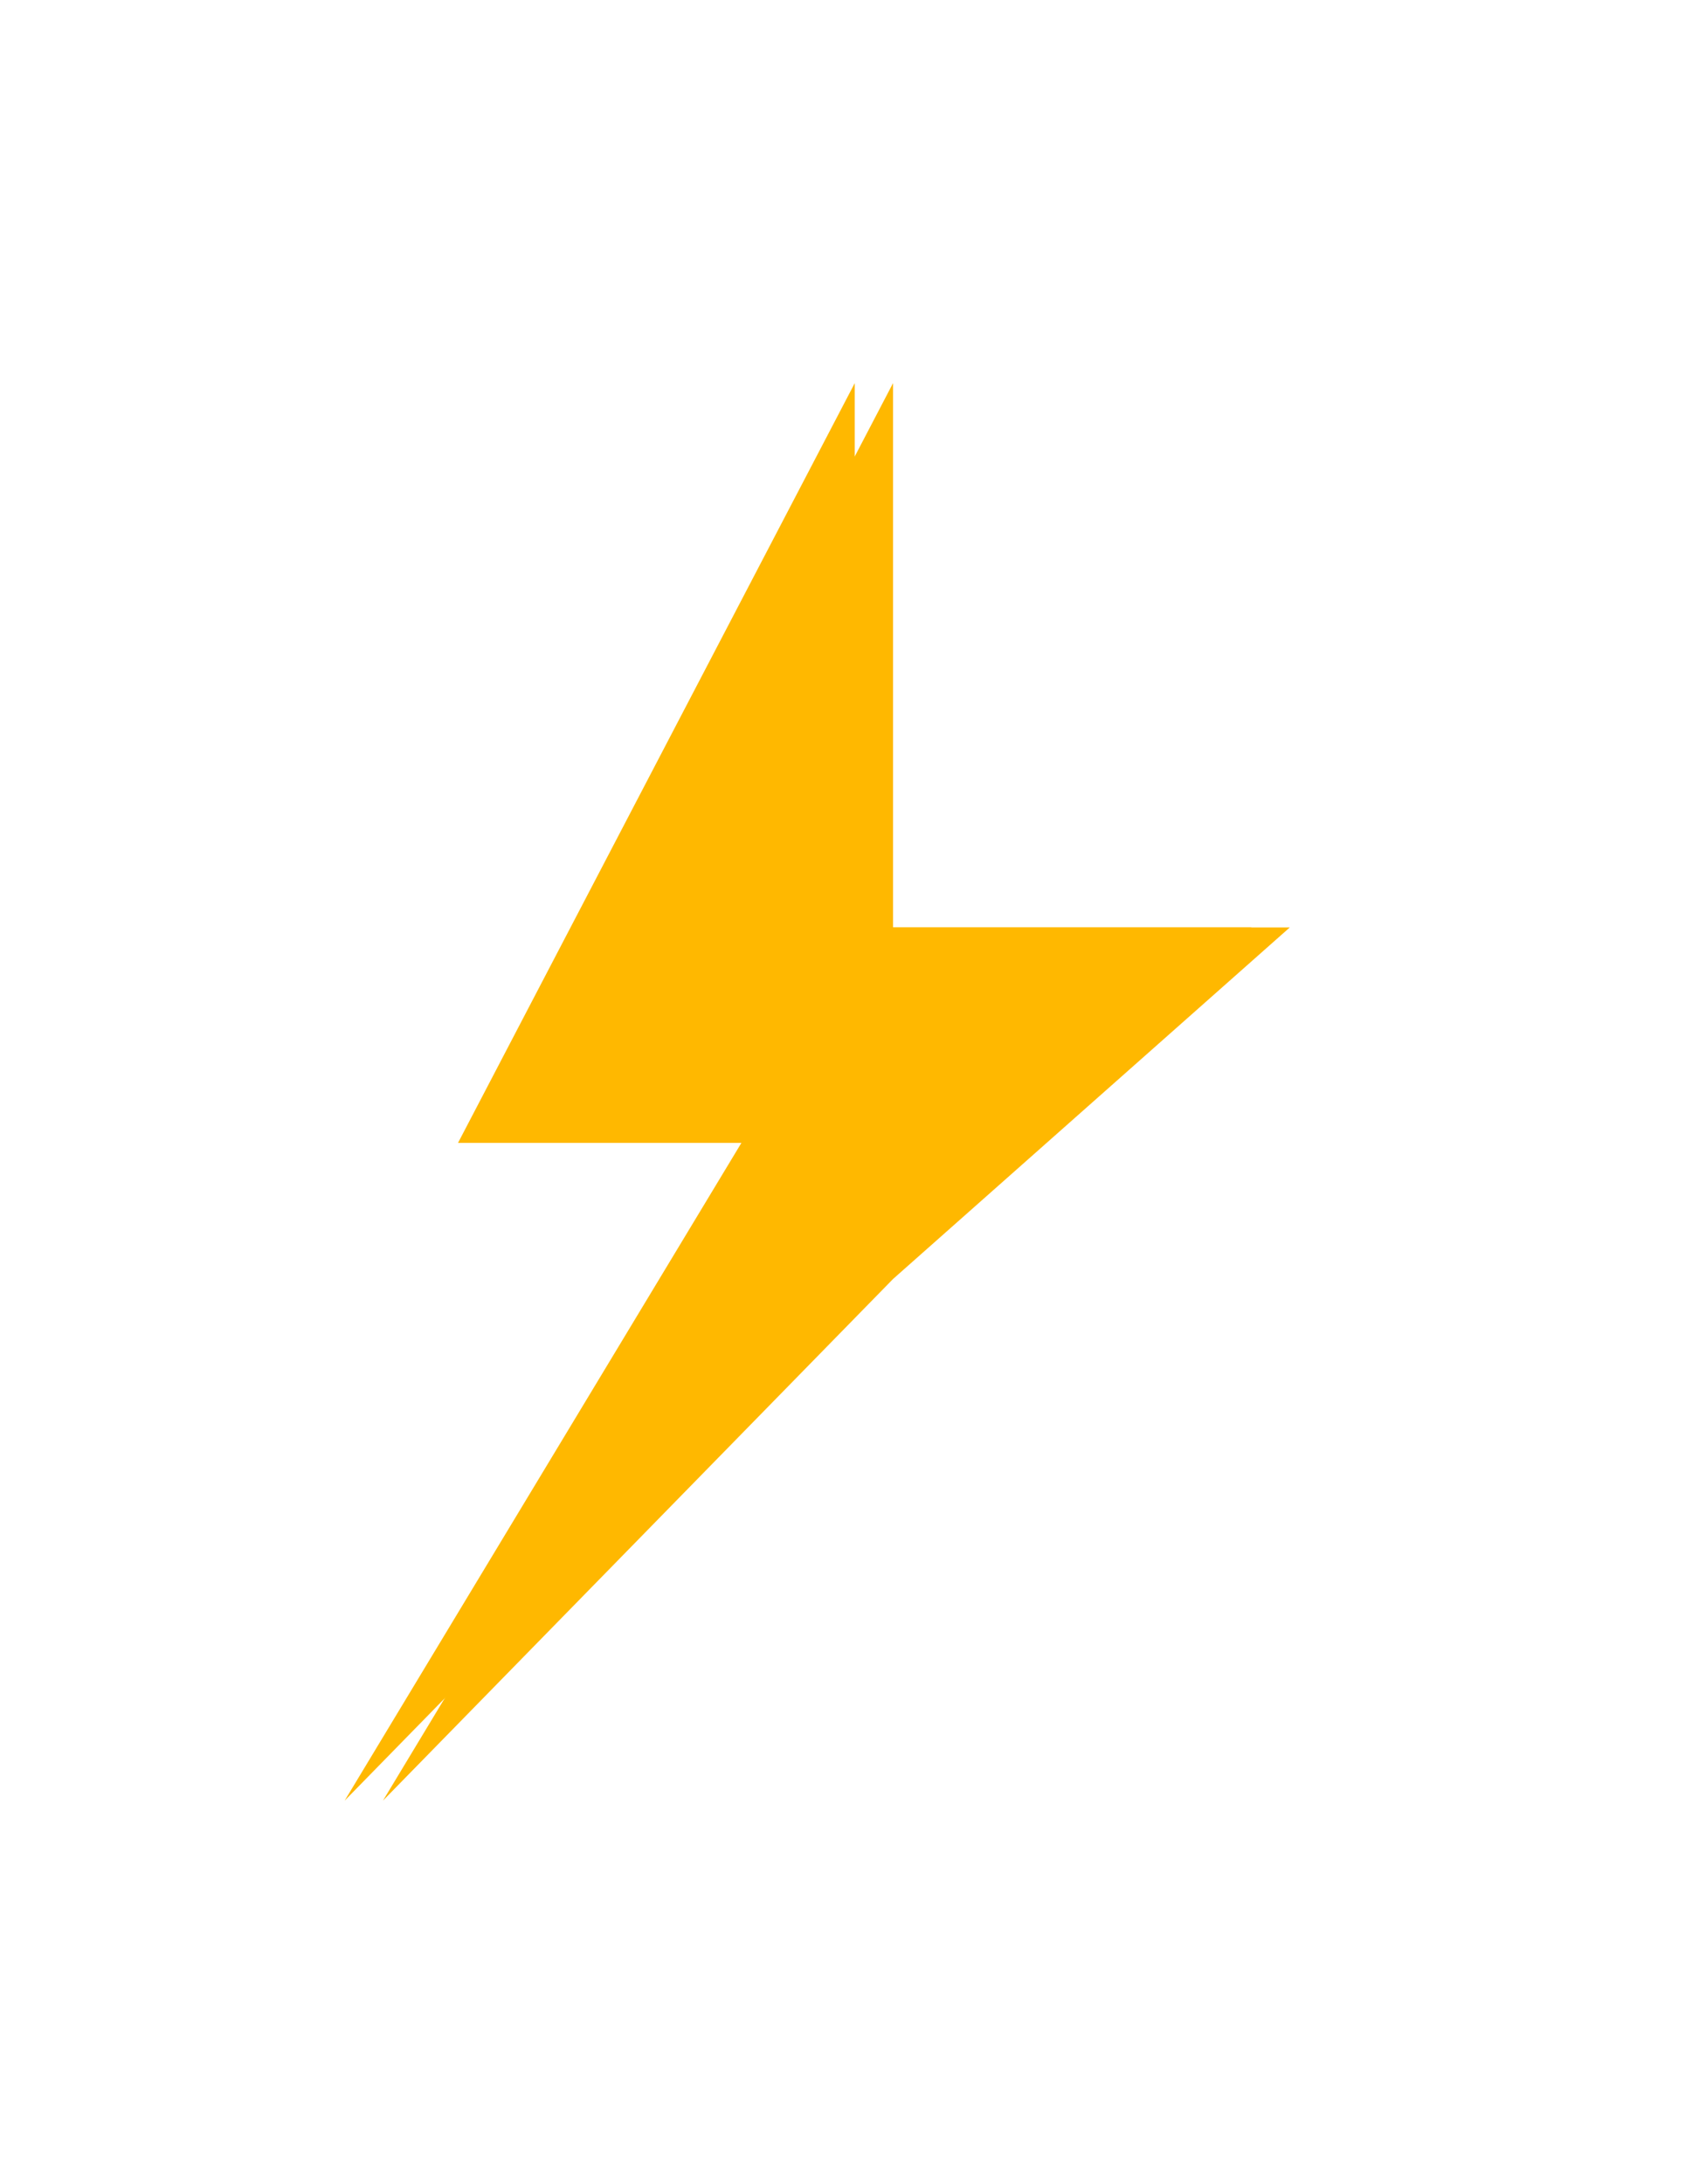 <svg width="44" height="57" viewBox="0 0 44 57" fill="none" xmlns="http://www.w3.org/2000/svg">
<path d="M11.96 29.832L22.32 10V24.208H32.68L22.32 33.384L9 47L19.36 29.832H11.96Z" fill="#FFB800"/>
<g filter="url(#filter0_f_28_62)">
<path d="M12.96 29.832L23.32 10V24.208H33.68L23.32 33.384L10 47L20.36 29.832H12.96Z" fill="#FFB800"/>
</g>
<defs>
<filter id="filter0_f_28_62" x="0" y="0" width="43.68" height="57" filterUnits="userSpaceOnUse" color-interpolation-filters="sRGB">
<feFlood flood-opacity="0" result="BackgroundImageFix"/>
<feBlend mode="normal" in="SourceGraphic" in2="BackgroundImageFix" result="shape"/>
<feGaussianBlur stdDeviation="5" result="effect1_foregroundBlur_28_62"/>
</filter>
</defs>
</svg>
